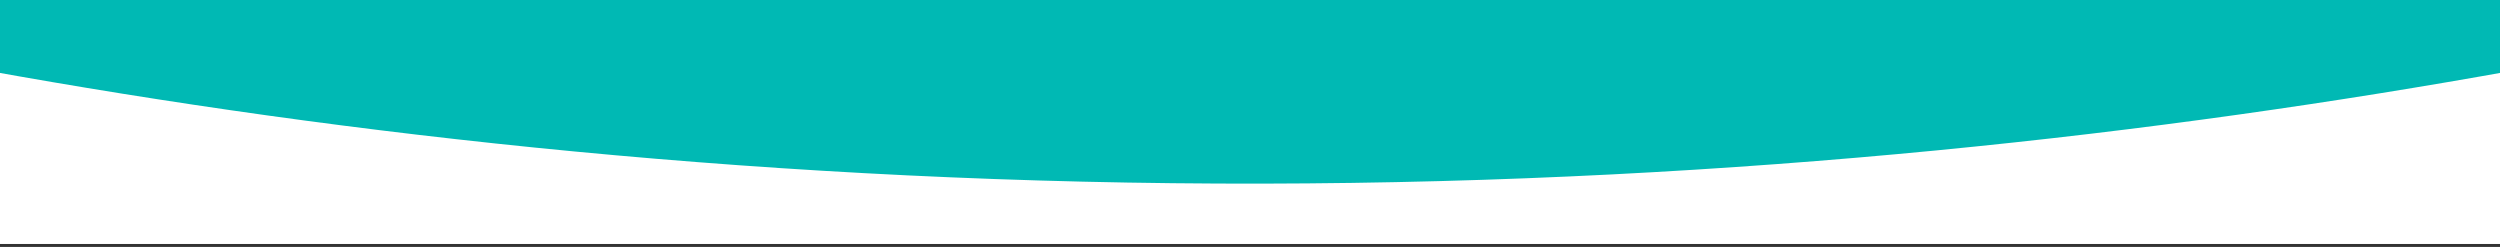 <svg viewBox="0 0 931.95 92.06" xmlns="http://www.w3.org/2000/svg" data-name="Layer 1" id="Layer_1">
  <rect x="0" y="0" width="931.95" height="92.06" fill="#333333" stroke="none"/>
  <defs>
    <style>
      .cls-1 {
        fill: #00b9b4;
      }

      .cls-2 {
        fill: #fff;
      }
    </style>
  </defs>
  <rect height="89.84" width="931.95" y="1.11" class="cls-2"></rect>
  <path d="M926.32-13.86c-32.57.42-65.14.84-97.71,1.26-147.27,1.69-294.57,1.76-441.85,1.83-130.78.06-261.6-.2-392.39-1.35V26.19c133.43,24.09,294.23,42.6,476.52,42.26,178.1-.33,335.49-18.58,466.67-42.26V-13.78c-3.75,0-7.5-.02-11.25-.07Z" class="cls-1"></path>
</svg>